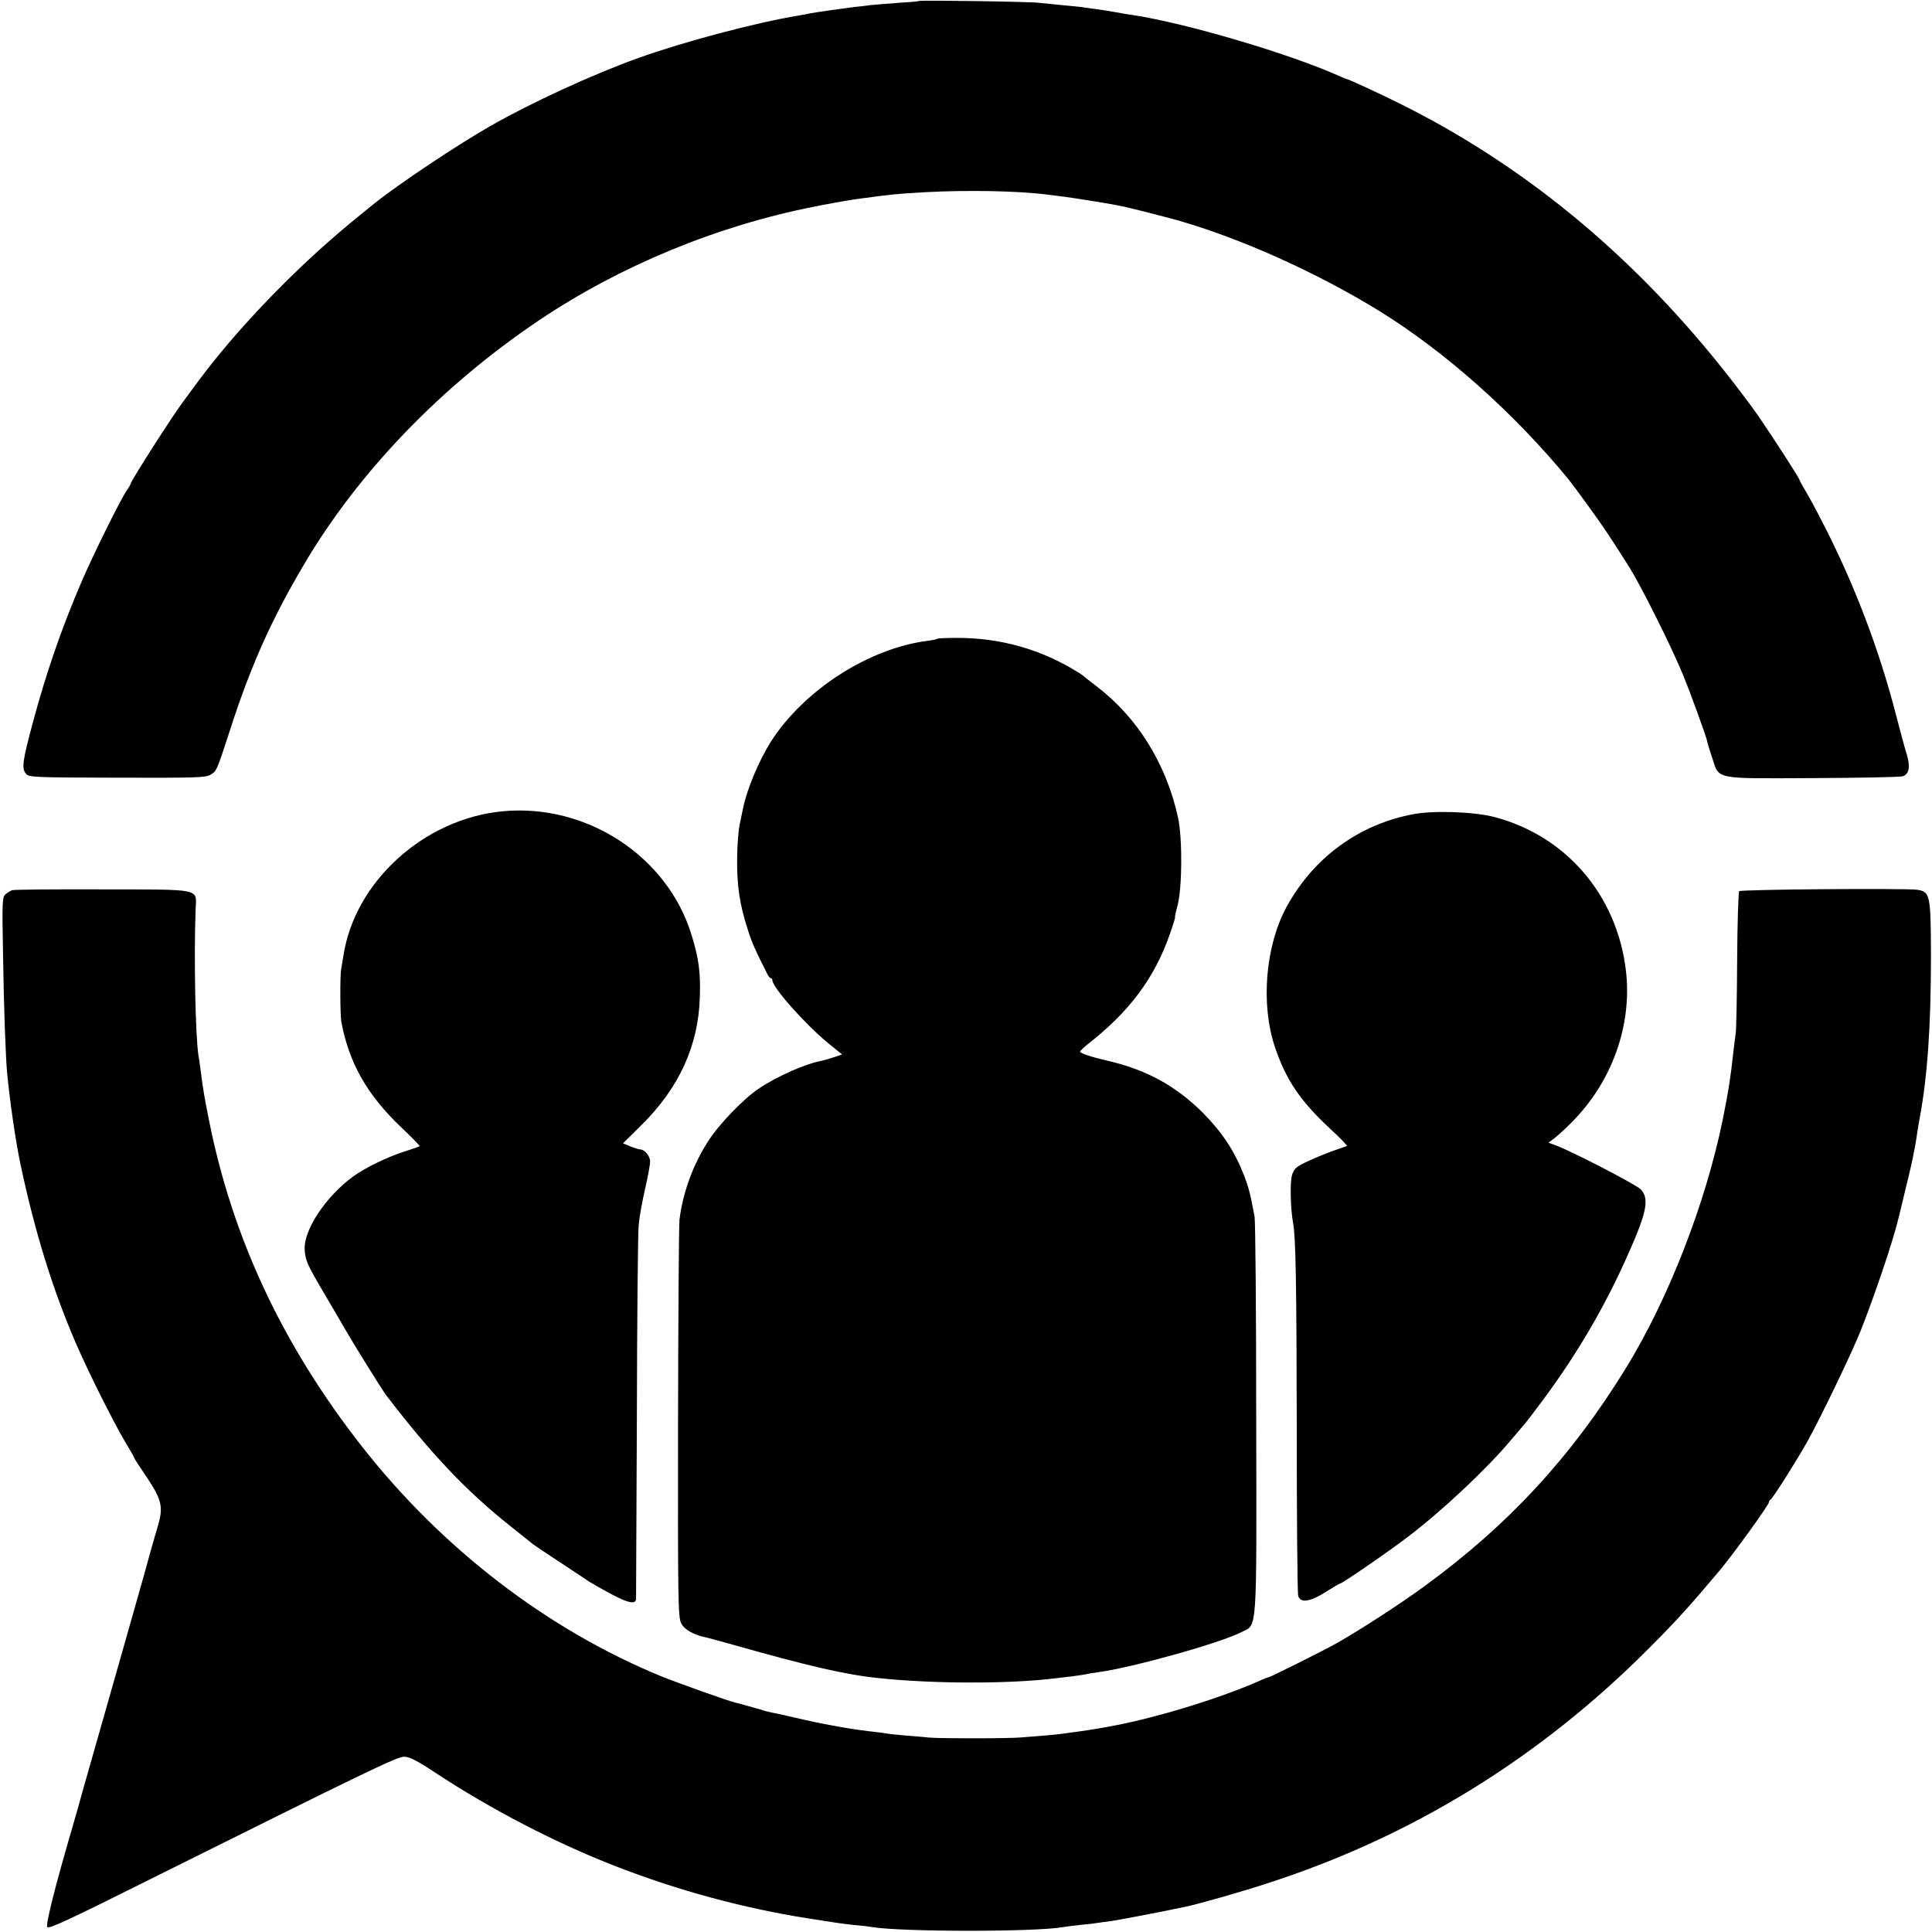 <?xml version="1.0" standalone="no"?>
<!DOCTYPE svg PUBLIC "-//W3C//DTD SVG 20010904//EN"
 "http://www.w3.org/TR/2001/REC-SVG-20010904/DTD/svg10.dtd">
<svg version="1.0" xmlns="http://www.w3.org/2000/svg"
 width="948pt" height="948pt" viewBox="0 0 948 948"
 preserveAspectRatio="xMidYMid meet">
<g transform="translate(0,948) scale(0.1,-0.1)"
fill="#000000" stroke="none">
<path d="M4508 9475 c-2 -2 -47 -6 -101 -9 -54 -4 -114 -9 -135 -11 -20 -3
-55 -7 -77 -9 -49 -6 -185 -25 -217 -31 -13 -3 -39 -8 -58 -11 -213 -35 -566
-129 -789 -209 -223 -80 -529 -221 -726 -334 -166 -95 -444 -281 -564 -376
-152 -122 -247 -204 -354 -305 -207 -196 -395 -406 -536 -600 -22 -30 -44 -59
-48 -65 -46 -59 -263 -397 -263 -411 0 -3 -9 -18 -19 -32 -29 -42 -164 -314
-221 -447 -98 -228 -174 -448 -240 -695 -49 -183 -54 -218 -34 -245 14 -19 29
-20 447 -21 377 -1 435 0 459 14 31 18 31 17 99 227 100 309 202 537 360 804
268 455 674 876 1152 1198 398 268 875 465 1352 559 11 2 31 6 45 9 40 8 132
24 170 29 169 23 178 24 330 33 205 11 453 7 600 -12 19 -2 55 -7 80 -10 54
-7 215 -33 250 -40 14 -3 36 -7 50 -10 28 -6 194 -48 255 -65 313 -89 688
-258 995 -447 324 -201 660 -500 929 -828 9 -11 52 -69 96 -130 70 -96 103
-145 201 -300 58 -93 208 -393 263 -528 38 -93 111 -294 117 -321 2 -11 13
-48 25 -83 36 -110 5 -103 493 -101 231 1 431 5 443 9 31 11 37 47 20 105 -9
27 -32 114 -53 194 -84 327 -208 651 -363 950 -35 69 -75 142 -88 162 -12 21
-23 40 -23 43 0 8 -132 212 -205 318 -37 53 -118 160 -179 236 -452 565 -981
998 -1586 1297 -99 49 -240 114 -246 114 -2 0 -23 8 -47 19 -247 110 -747 257
-1007 297 -19 2 -57 9 -85 14 -27 5 -70 12 -95 15 -25 3 -56 8 -70 10 -14 2
-59 6 -100 10 -41 4 -91 9 -110 11 -37 6 -587 14 -592 9z"/>
<path d="M4599 6346 c-2 -3 -22 -7 -44 -10 -289 -35 -609 -241 -771 -493 -61
-96 -121 -240 -139 -334 -3 -13 -10 -48 -16 -77 -6 -29 -11 -99 -12 -155 -2
-143 12 -237 55 -367 18 -56 35 -95 92 -207 6 -13 14 -23 19 -23 4 0 7 -5 7
-10 0 -35 161 -216 273 -308 l69 -56 -38 -13 c-21 -7 -49 -15 -62 -18 -78 -14
-217 -75 -308 -136 -74 -49 -196 -175 -248 -257 -75 -115 -126 -255 -142 -388
-3 -28 -6 -478 -7 -1000 -1 -869 0 -952 16 -980 15 -30 61 -56 119 -68 13 -3
73 -19 133 -36 367 -104 556 -148 715 -164 271 -29 647 -29 870 -1 19 2 58 7
85 10 28 4 57 8 65 10 8 2 35 7 60 10 169 23 598 143 703 197 77 39 73 -23 71
1049 0 525 -4 970 -8 989 -21 114 -30 146 -51 201 -48 123 -108 213 -204 310
-134 133 -278 211 -470 255 -78 18 -131 36 -131 44 0 4 17 20 37 36 205 160
327 324 402 537 17 48 29 87 27 87 -2 0 3 24 11 53 24 85 26 333 3 437 -58
263 -199 490 -400 643 -30 23 -57 44 -60 47 -3 3 -16 13 -30 21 -177 111 -378
169 -591 169 -53 0 -98 -2 -100 -4z"/>
<path d="M2465 5499 c-385 -37 -725 -346 -780 -709 -4 -25 -9 -54 -11 -65 -6
-30 -5 -226 1 -260 38 -202 127 -358 293 -516 52 -49 93 -91 91 -93 -2 -2 -35
-14 -74 -26 -89 -29 -195 -81 -254 -124 -134 -99 -241 -262 -236 -356 3 -54
11 -73 97 -219 44 -75 92 -156 106 -181 34 -60 177 -290 196 -315 222 -290
394 -472 616 -648 47 -38 92 -74 100 -80 8 -7 69 -48 135 -91 66 -44 132 -87
146 -97 14 -9 65 -38 112 -63 81 -43 116 -49 118 -22 0 6 2 407 4 891 1 484 5
909 9 945 3 36 17 114 31 175 14 60 25 121 25 136 0 26 -27 59 -49 59 -6 0
-28 7 -48 15 l-36 15 89 88 c186 183 281 391 288 629 4 121 -5 189 -40 303
-117 388 -516 649 -929 609z"/>
<path d="M6935 5485 c-267 -50 -490 -213 -622 -455 -104 -191 -128 -478 -57
-688 53 -158 123 -263 267 -397 50 -46 89 -86 86 -88 -2 -1 -29 -11 -59 -21
-30 -10 -87 -33 -126 -51 -63 -29 -73 -37 -84 -70 -11 -34 -8 -166 5 -236 13
-66 17 -303 18 -1014 0 -434 3 -801 7 -815 10 -37 57 -31 136 19 36 23 67 41
70 41 10 0 244 161 335 231 169 129 385 332 504 474 28 33 56 66 62 73 7 7 50
63 96 125 184 249 325 495 448 787 61 146 68 203 30 244 -22 23 -342 189 -420
217 l-33 12 27 20 c15 12 54 46 85 78 200 199 300 480 268 747 -44 370 -293
660 -645 753 -99 26 -298 33 -398 14z"/>
<path d="M60 5112 c-8 -2 -23 -12 -33 -20 -16 -14 -17 -36 -12 -301 4 -264 13
-503 20 -576 14 -145 42 -337 66 -450 70 -331 158 -614 273 -880 62 -142 180
-378 239 -478 26 -43 47 -80 47 -83 0 -2 19 -32 43 -67 95 -140 101 -167 68
-278 -11 -35 -42 -145 -69 -244 -28 -99 -83 -292 -122 -430 -85 -299 -142
-499 -175 -615 -13 -47 -34 -123 -48 -170 -89 -304 -134 -486 -125 -496 9 -9
105 35 473 219 1092 544 1243 617 1277 617 27 0 63 -18 155 -79 275 -181 590
-344 883 -458 309 -120 626 -206 950 -257 134 -21 157 -25 225 -32 33 -3 71
-7 85 -10 148 -24 806 -24 936 0 10 2 50 7 87 11 37 3 76 8 85 10 9 1 40 6 67
9 39 6 251 46 367 71 62 13 265 71 388 111 714 229 1342 615 1880 1155 139
139 207 215 349 384 70 84 241 321 241 334 0 5 4 11 8 13 9 3 125 186 179 282
61 108 220 438 263 546 67 169 159 440 185 550 2 8 16 64 30 124 15 60 28 116
30 125 2 9 6 27 9 41 6 28 14 68 22 120 2 19 9 58 14 85 38 206 55 452 55 796
-1 298 -4 313 -67 323 -52 8 -865 2 -874 -7 -4 -4 -9 -155 -10 -335 -1 -180
-4 -343 -7 -362 -3 -19 -8 -62 -12 -95 -14 -128 -23 -186 -51 -325 -84 -413
-267 -884 -477 -1225 -267 -434 -577 -769 -987 -1068 -124 -91 -332 -225 -442
-286 -73 -40 -316 -161 -323 -161 -4 0 -25 -8 -48 -19 -126 -56 -334 -127
-517 -174 -125 -33 -232 -54 -365 -73 -27 -3 -57 -8 -66 -9 -9 -2 -49 -6 -90
-10 -41 -3 -96 -8 -124 -10 -59 -6 -405 -6 -455 -1 -19 2 -72 7 -117 10 -46 4
-93 9 -105 12 -13 2 -45 6 -73 9 -96 11 -244 38 -365 67 -47 11 -96 22 -110
24 -14 3 -34 8 -45 11 -11 4 -22 8 -25 8 -3 1 -25 7 -50 14 -25 7 -52 15 -60
16 -32 7 -282 96 -366 130 -560 230 -1077 628 -1470 1130 -388 496 -633 1020
-748 1596 -25 126 -30 156 -41 244 -4 28 -8 61 -11 75 -15 94 -23 487 -14 719
4 103 37 96 -458 97 -235 1 -434 -1 -442 -4z"/>
</g>
</svg>

